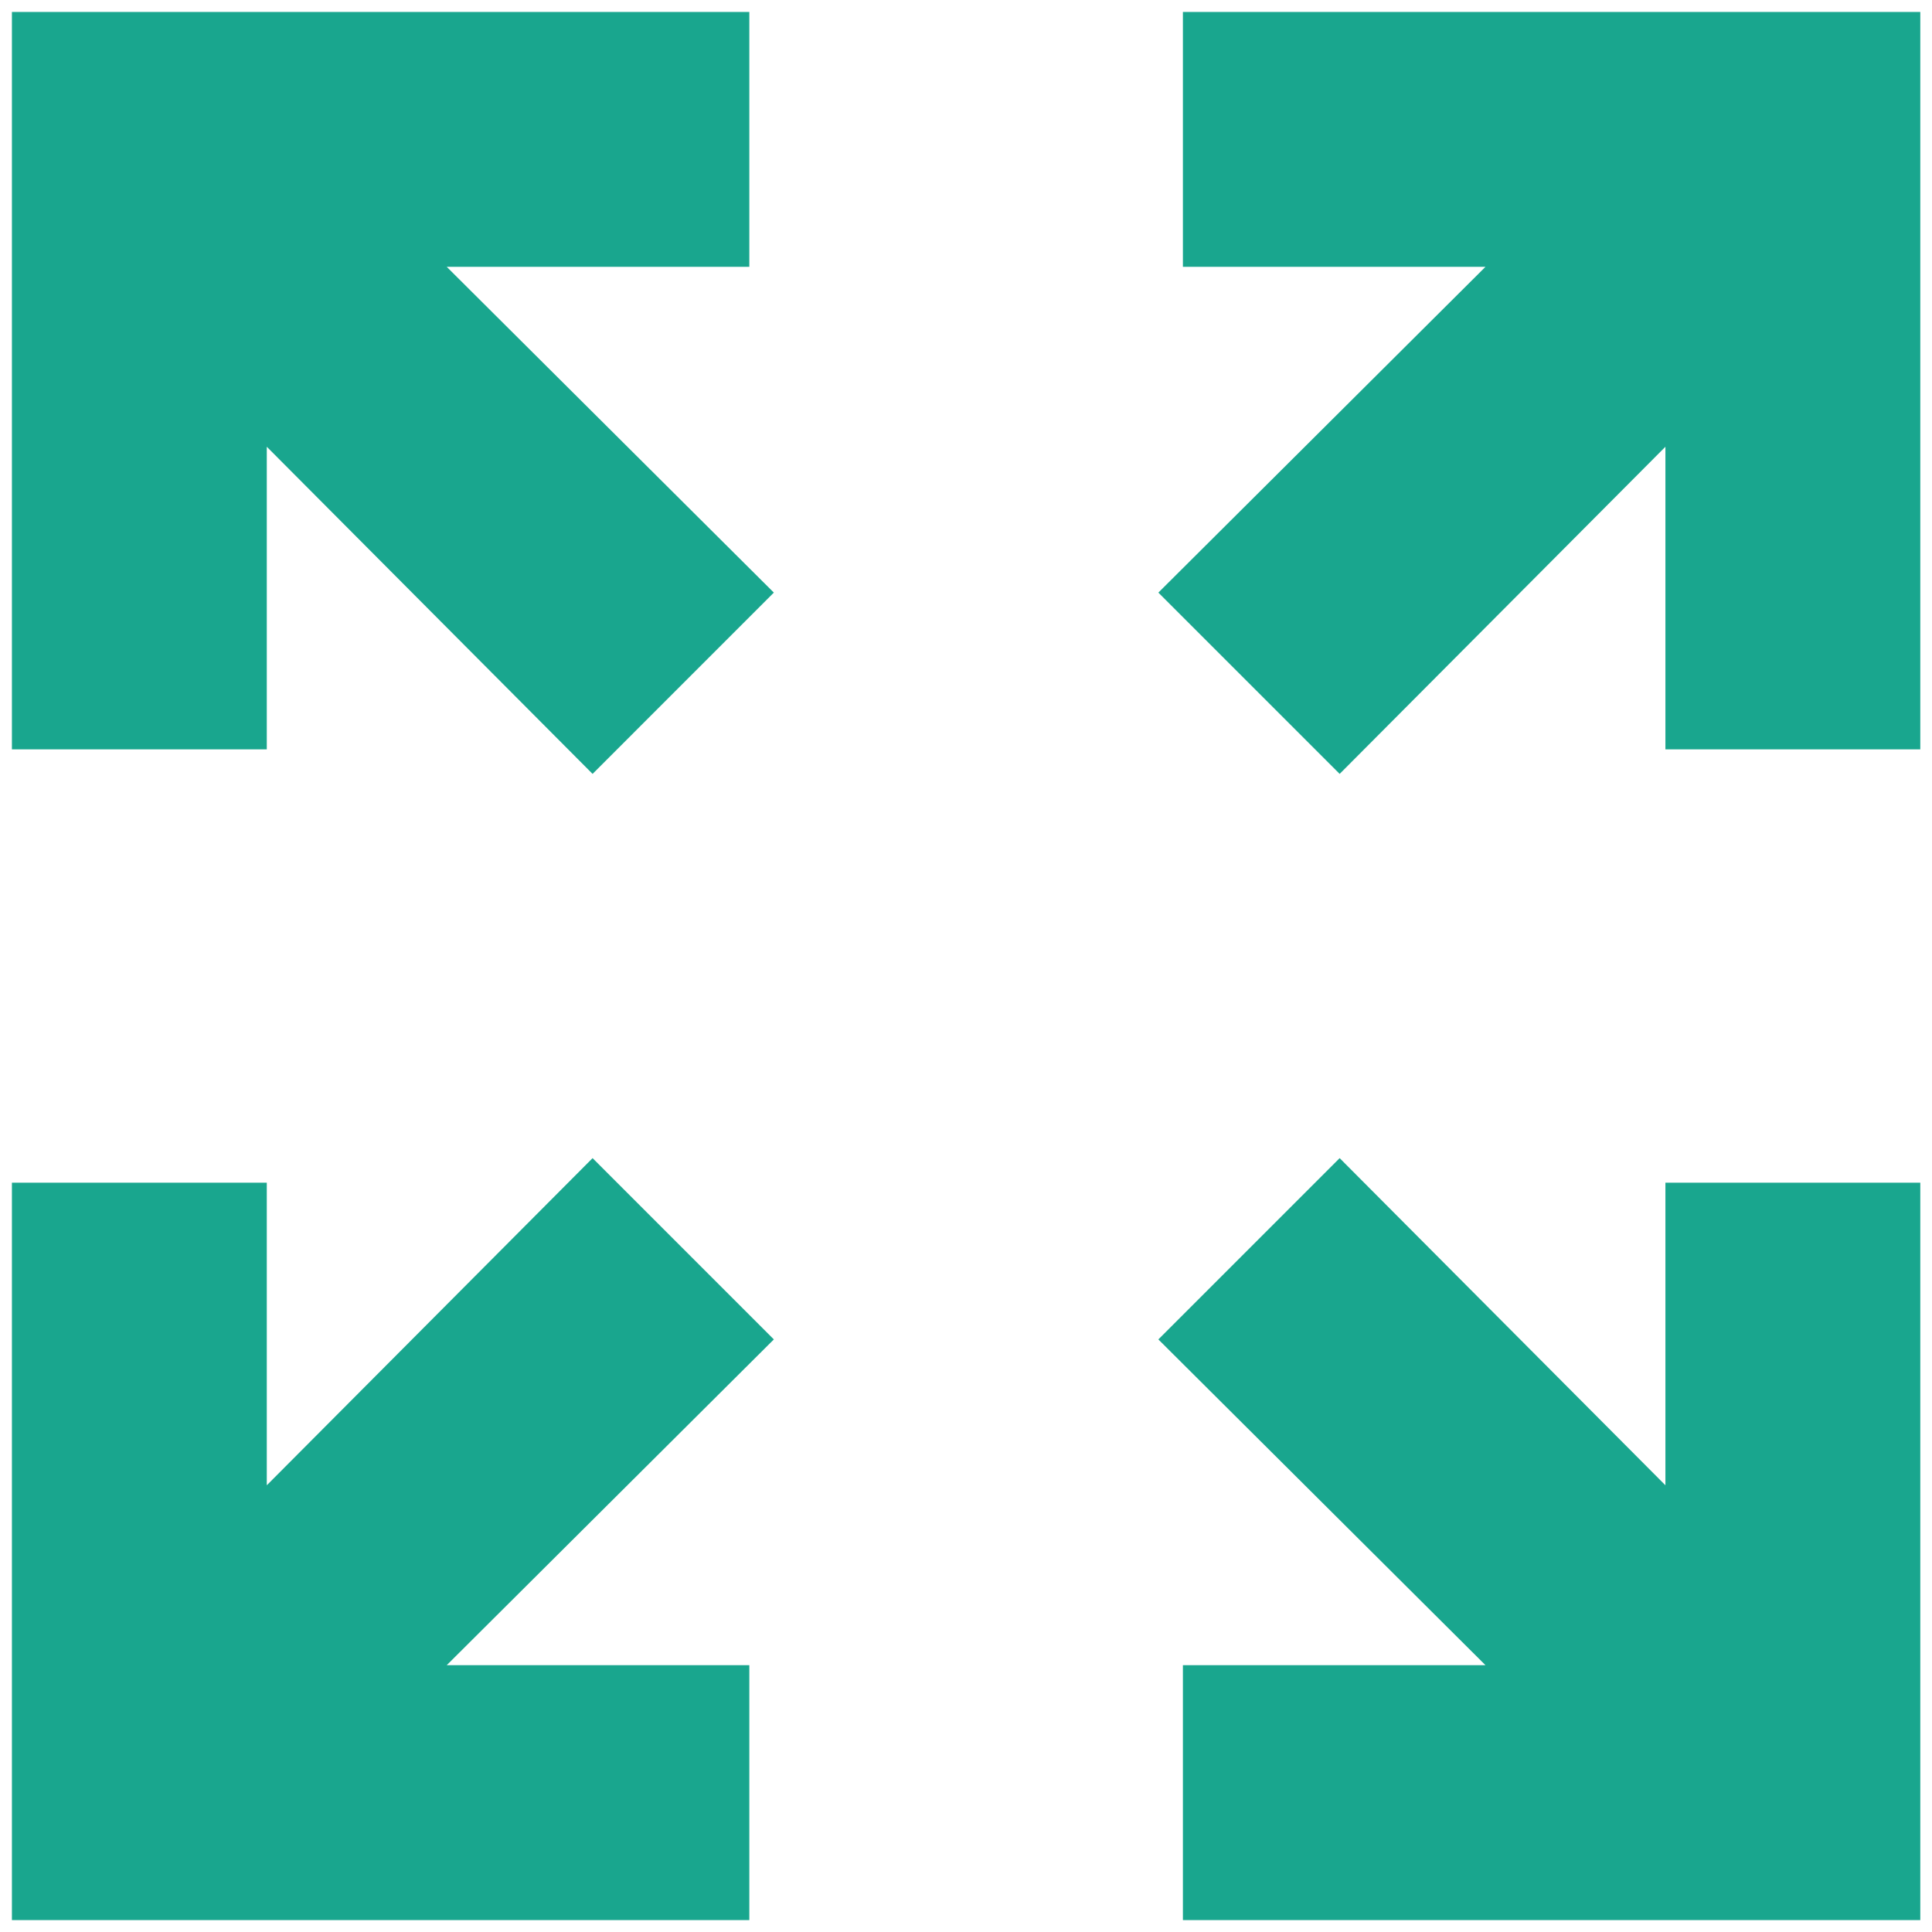 <svg width="67" height="67" viewBox="0 0 67 67" fill="none" xmlns="http://www.w3.org/2000/svg">
<path d="M57.755 15.493V25.987H66.594V0.414H41.022V9.253H51.515L40.171 20.551L46.458 26.838L57.755 15.493Z" fill="#19A68E"/>
<path d="M0.413 41.014V66.587H25.986V57.747H15.492L26.836 46.45L20.55 40.163L9.252 51.508V41.014H0.413Z" fill="#19A68E"/>
<path d="M26.836 20.551L15.492 9.253H25.986V0.414H0.413V25.987H9.252V15.493L20.55 26.838L26.836 20.551Z" fill="#19A68E"/>
<path d="M41.022 57.747V66.587H66.594V41.014H57.755V51.508L46.458 40.163L40.171 46.45L51.515 57.747H41.022Z" fill="#19A68E"/>
</svg>
